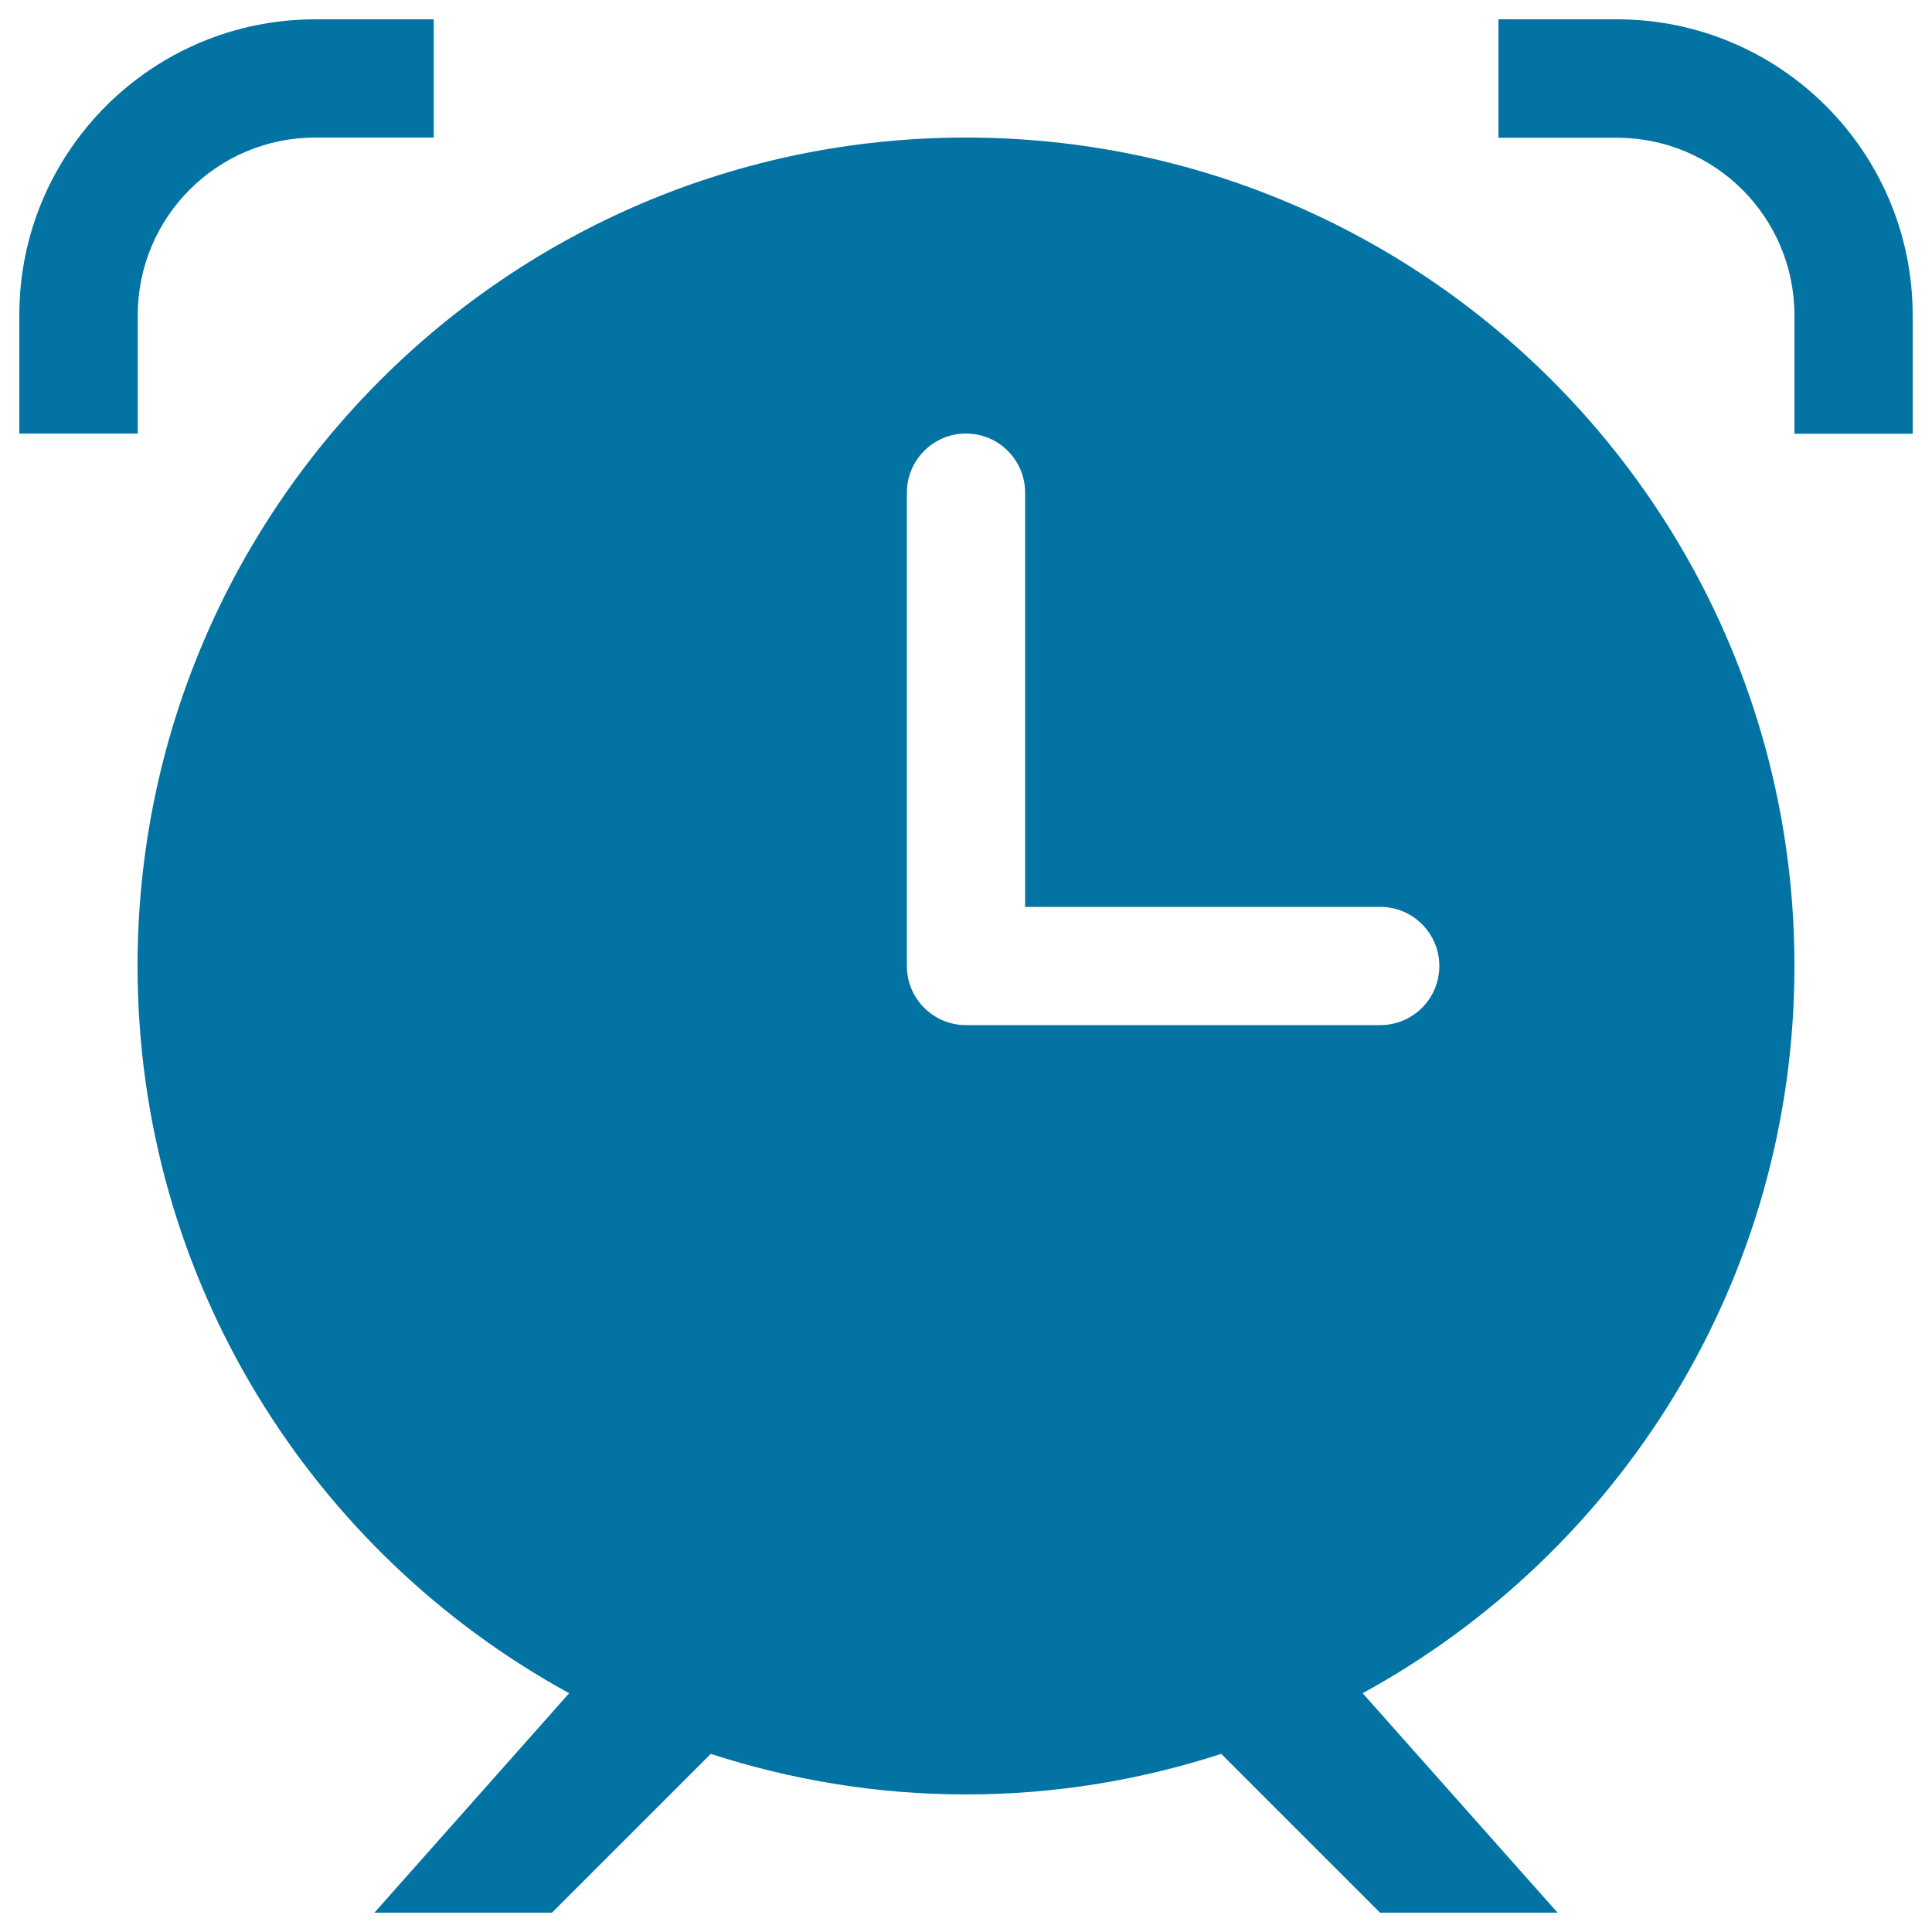 <svg xmlns="http://www.w3.org/2000/svg" viewBox="0 0 1000 1000" style="fill:#0273a2">
<title>Alarm Clock SVG icon</title>
<g><g id="_x36__37_"><g><path d="M928.8,500c0-236.8-192-428.8-428.8-428.8c-236.8,0-428.8,192-428.8,428.8c0,162.4,90.3,303.6,223.4,376.4L193.8,990h91.9l82.2-82.2c41.6,13.5,86,21,132.1,21c46.2,0,90.5-7.5,132.1-21l82.2,82.2h91.9L705.3,876.4C838.4,803.6,928.8,662.4,928.8,500z M714.4,530.6H500c-16.9,0-30.6-13.7-30.6-30.6V255c0-16.9,13.7-30.6,30.6-30.6c16.9,0,30.6,13.7,30.6,30.6v214.4h183.8c16.9,0,30.6,13.7,30.6,30.6C745,516.9,731.3,530.6,714.4,530.6z M71.3,163.1c0-50.7,41.1-91.9,91.9-91.9h61.3V10h-61.3C78.6,10,10,78.6,10,163.1v61.3h61.3V163.1z M836.9,10h-61.3v61.3h61.3c50.7,0,91.9,41.1,91.9,91.9v61.3H990v-61.3C990,78.6,921.4,10,836.9,10z"/></g></g></g>
</svg>